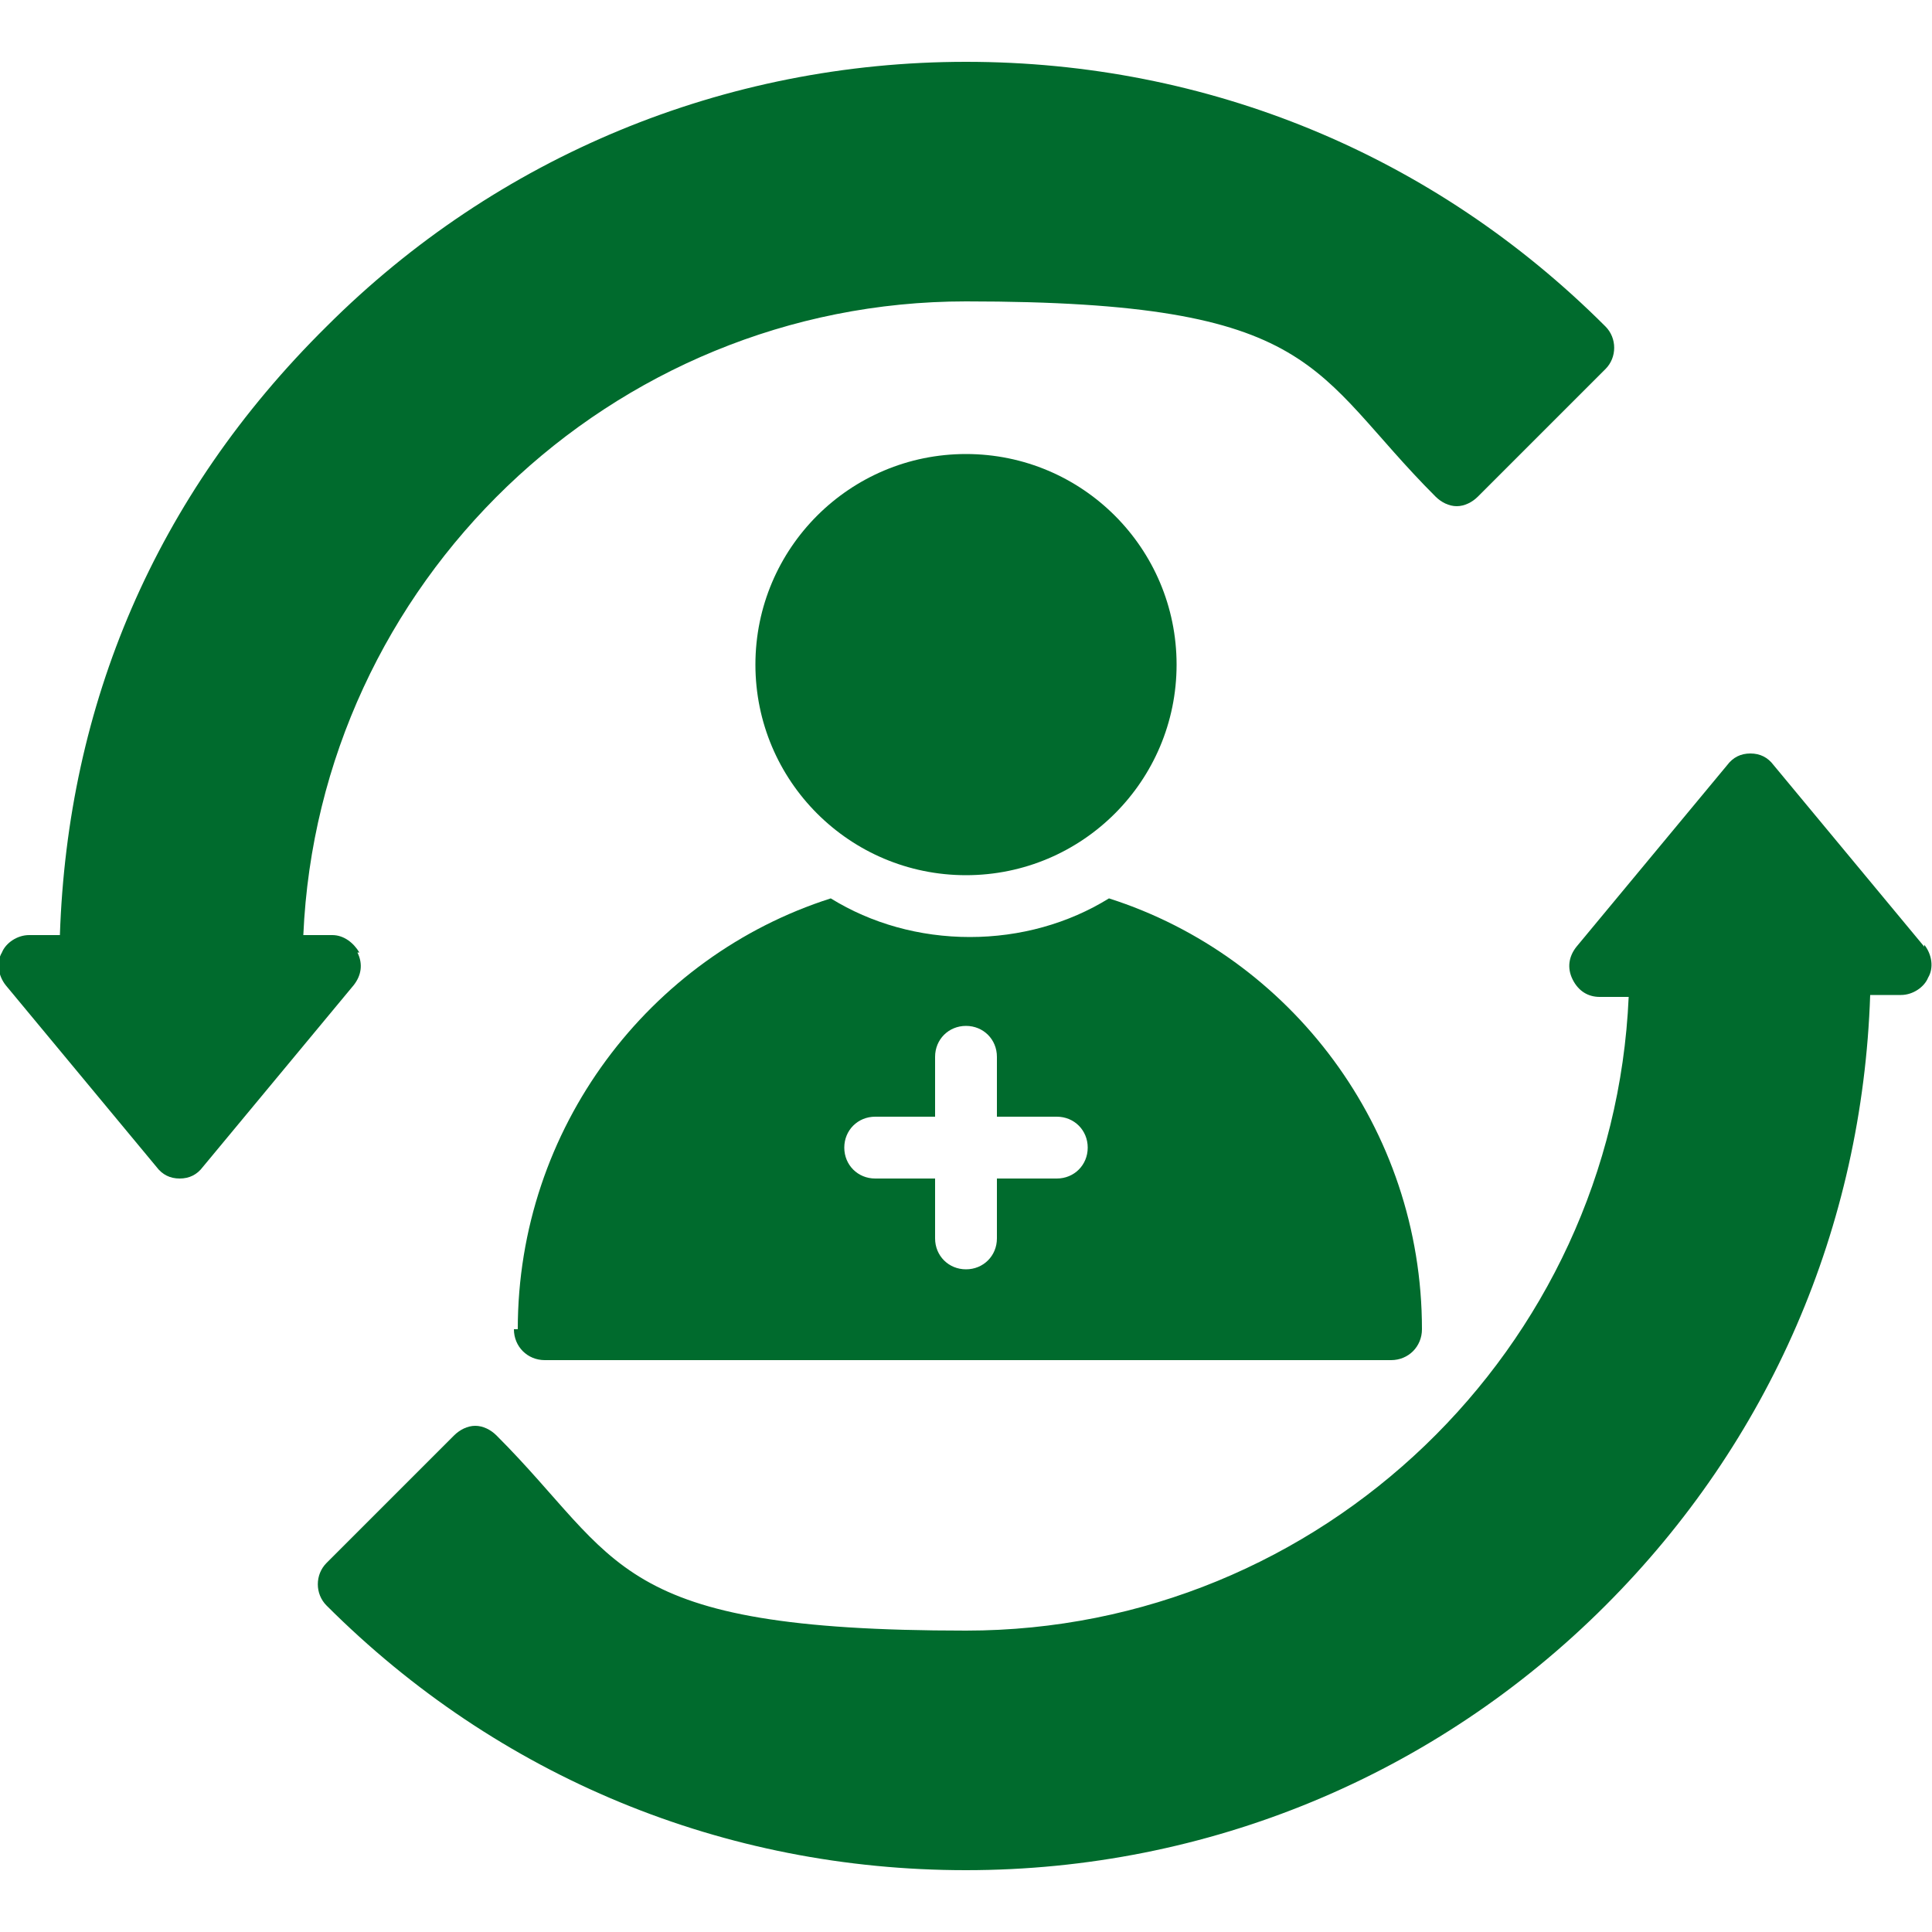 <svg xmlns="http://www.w3.org/2000/svg" viewBox="0 0 100 100"><defs><style>      .cls-1 {        fill: #006b2d;      }    </style></defs><g><g id="Calque_1"><g><circle class="cls-1" cx="50" cy="34.4" r="10.9"></circle><path class="cls-1" d="M18.6,49.3c-.3-.5-.8-.9-1.4-.9h-1.5c.8-18.2,15.9-32.8,34.3-32.8s17.8,3.6,24.3,10.1c.3.3.7.5,1.1.5s.8-.2,1.1-.5l6.6-6.6c.6-.6.6-1.6,0-2.2-8.9-8.9-20.6-13.7-33.1-13.7s-24.3,4.9-33.1,13.7C8,25.7,3.5,36.5,3.1,48.4h-1.6c-.6,0-1.2.4-1.4.9-.3.5-.2,1.2.2,1.7l7.8,9.4c.3.4.7.6,1.2.6s.9-.2,1.2-.6l7.8-9.4c.4-.5.5-1.1.2-1.7h0Z"></path><path class="cls-1" d="M99.6,49l-7.8-9.4c-.3-.4-.7-.6-1.2-.6s-.9.2-1.2.6l-7.8,9.4c-.4.5-.5,1.1-.2,1.7s.8.9,1.4.9h1.5c-.8,18.2-15.9,32.8-34.3,32.8s-17.8-3.6-24.3-10.1c-.3-.3-.7-.5-1.1-.5s-.8.2-1.1.5l-6.6,6.6c-.6.6-.6,1.6,0,2.2,8.9,8.9,20.6,13.7,33.1,13.7s24.3-4.9,33.1-13.7c8.5-8.5,13.3-19.6,13.7-31.6h1.6c.6,0,1.2-.4,1.4-.9.3-.5.2-1.2-.2-1.7h0Z"></path><path class="cls-1" d="M26.6,68.8c0,.9.7,1.6,1.6,1.6h43.8c.9,0,1.6-.7,1.6-1.6,0-10.4-6.8-19.3-16.2-22.3-2.1,1.3-4.6,2-7.2,2s-5.1-.7-7.2-2c-9.4,3-16.2,11.9-16.2,22.3ZM45.3,57.8h3.1v-3.1c0-.9.7-1.6,1.6-1.6s1.6.7,1.6,1.6v3.1h3.1c.9,0,1.6.7,1.6,1.6s-.7,1.6-1.6,1.6h-3.1v3.1c0,.9-.7,1.6-1.6,1.6s-1.6-.7-1.6-1.6v-3.1h-3.1c-.9,0-1.6-.7-1.6-1.6s.7-1.6,1.6-1.6Z"></path></g></g></g></svg>